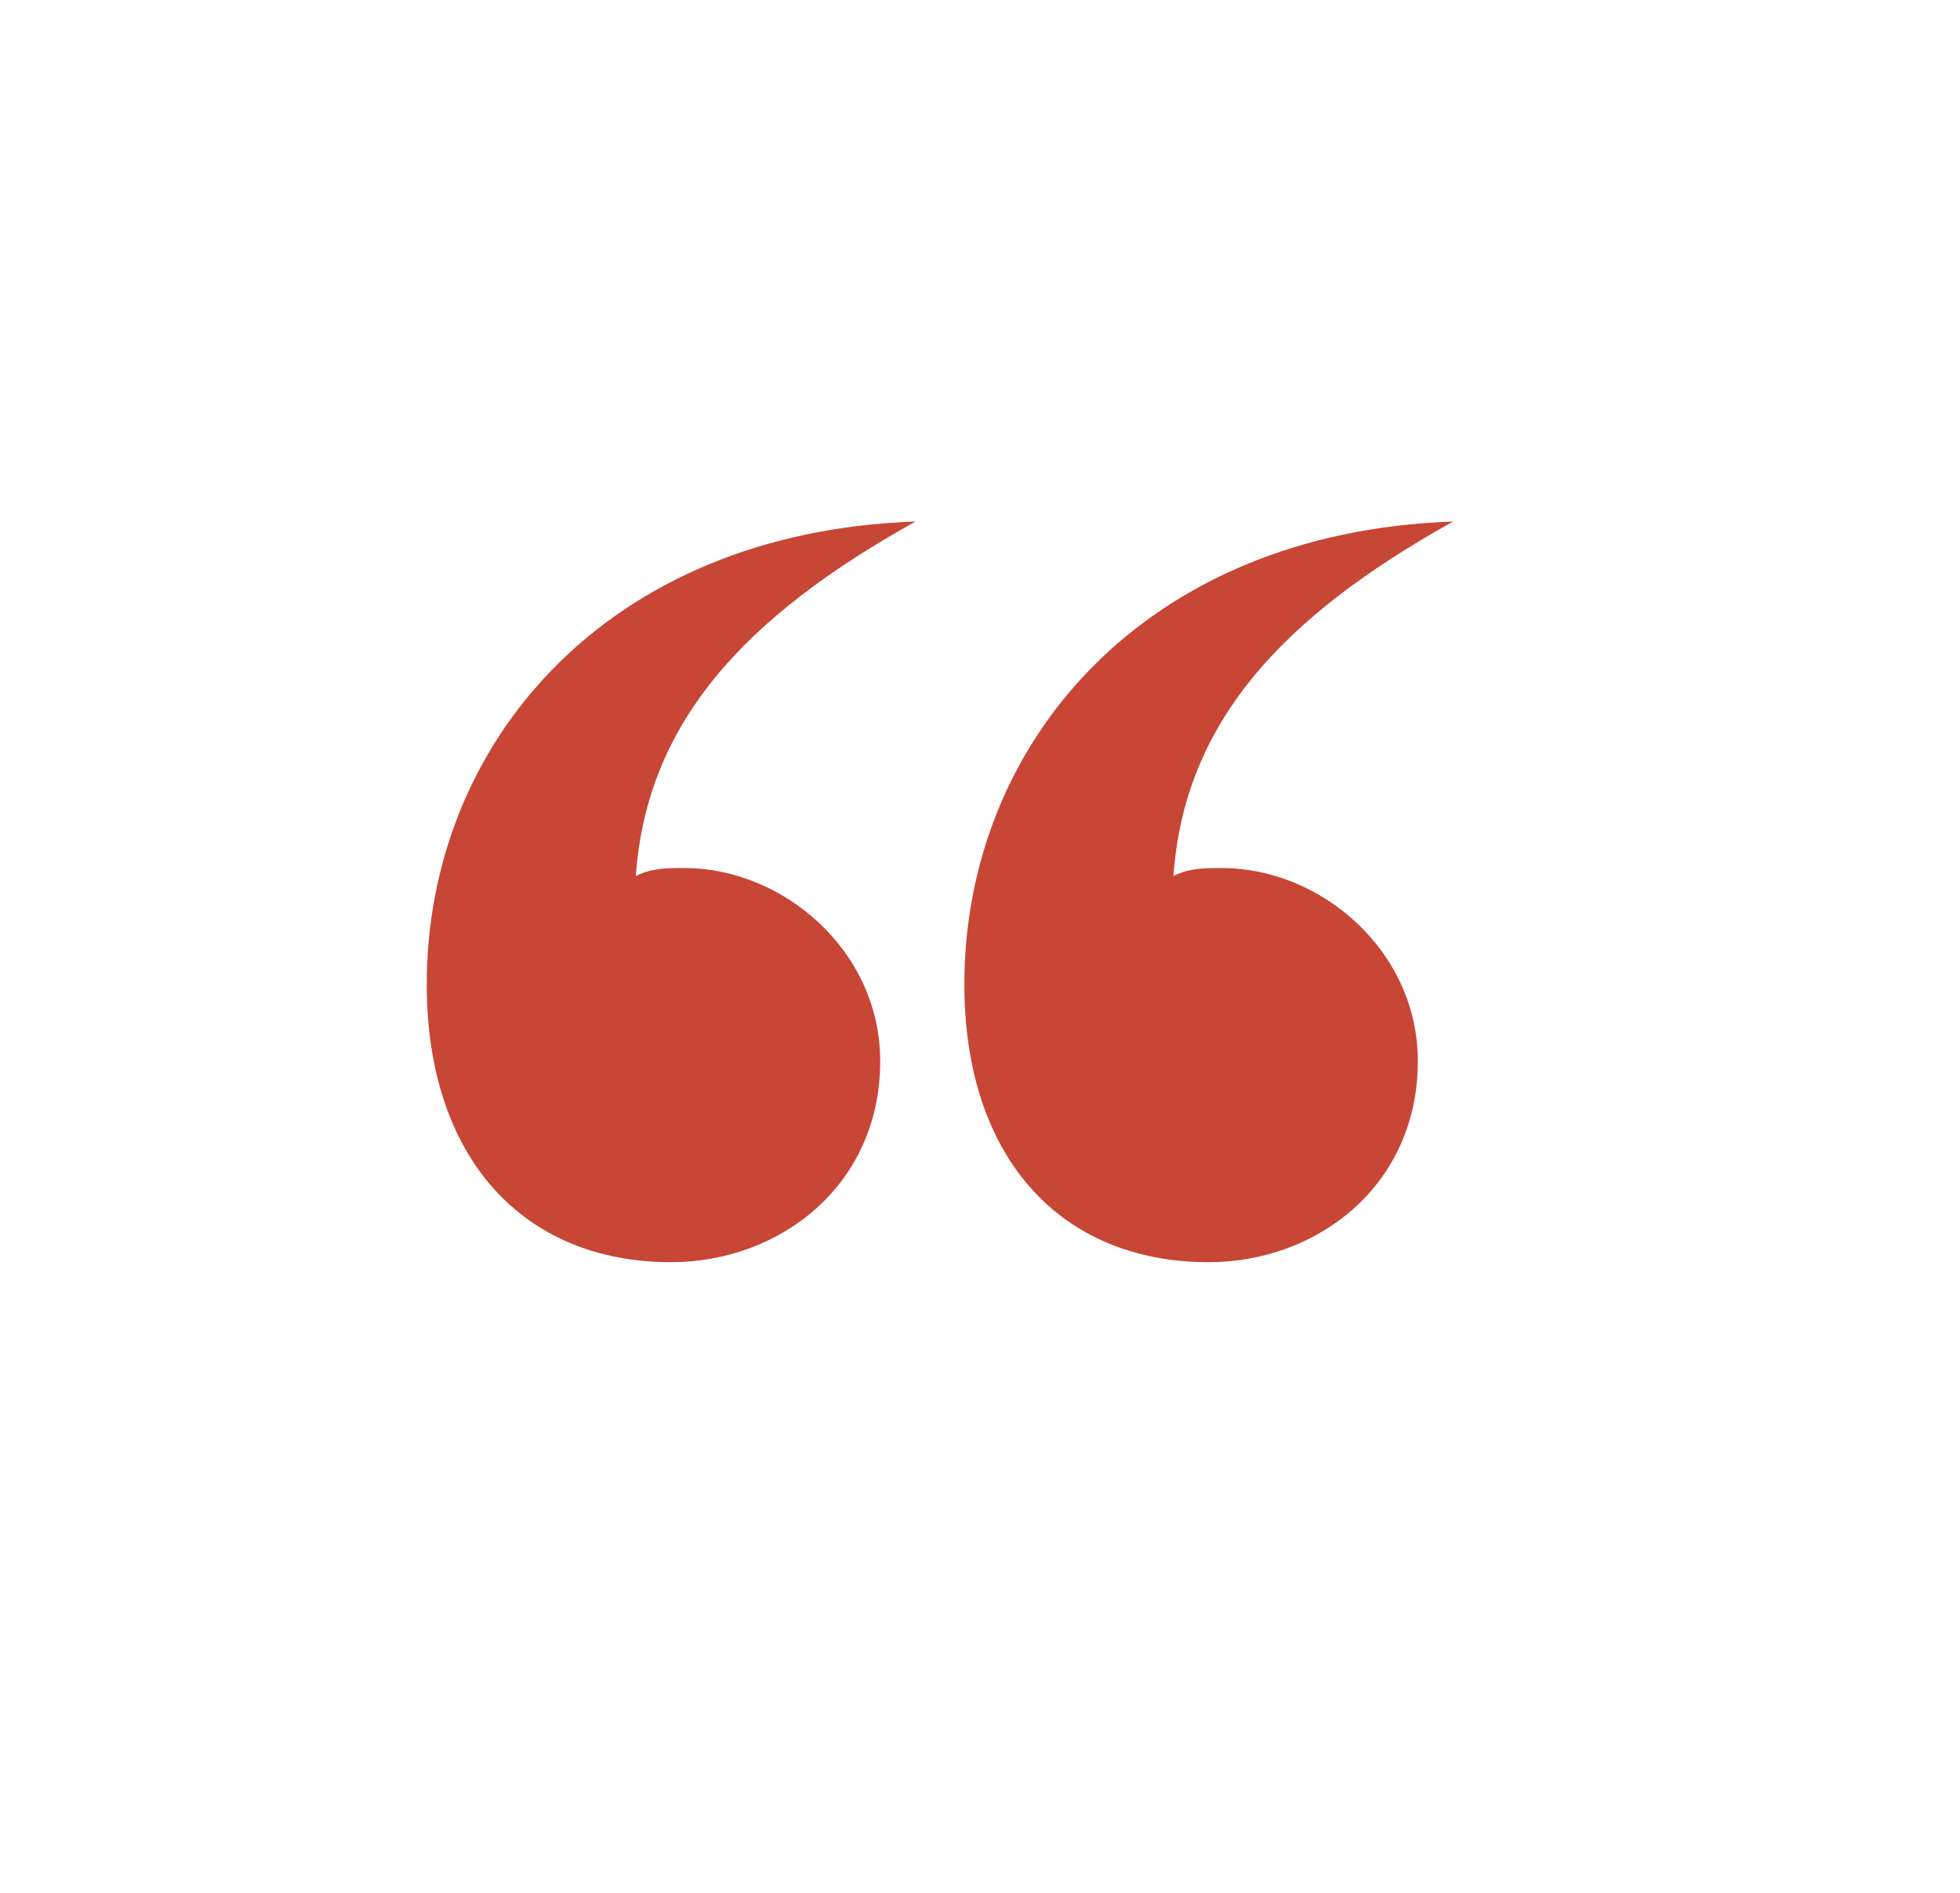 <svg width="118" height="114" viewBox="0 0 118 114" fill="none" xmlns="http://www.w3.org/2000/svg">
<path d="M55.117 31.405C36.481 32.042 25.692 44.785 25.692 59.279C25.692 69.632 31.413 76.003 40.404 76.003C46.943 76.003 52.992 71.384 52.992 63.898C52.992 57.209 47.107 52.271 41.222 52.271C40.077 52.271 39.26 52.271 38.279 52.749C38.933 43.511 44.818 37.139 55.117 31.405ZM58.059 59.279C58.059 69.632 63.781 76.003 72.772 76.003C79.31 76.003 85.359 71.384 85.359 63.898C85.359 57.209 79.474 52.271 73.589 52.271C72.445 52.271 71.627 52.271 70.646 52.749C71.3 43.511 77.185 37.139 87.484 31.405C68.848 32.042 58.059 44.785 58.059 59.279Z" fill="#C84636"/>
</svg>
